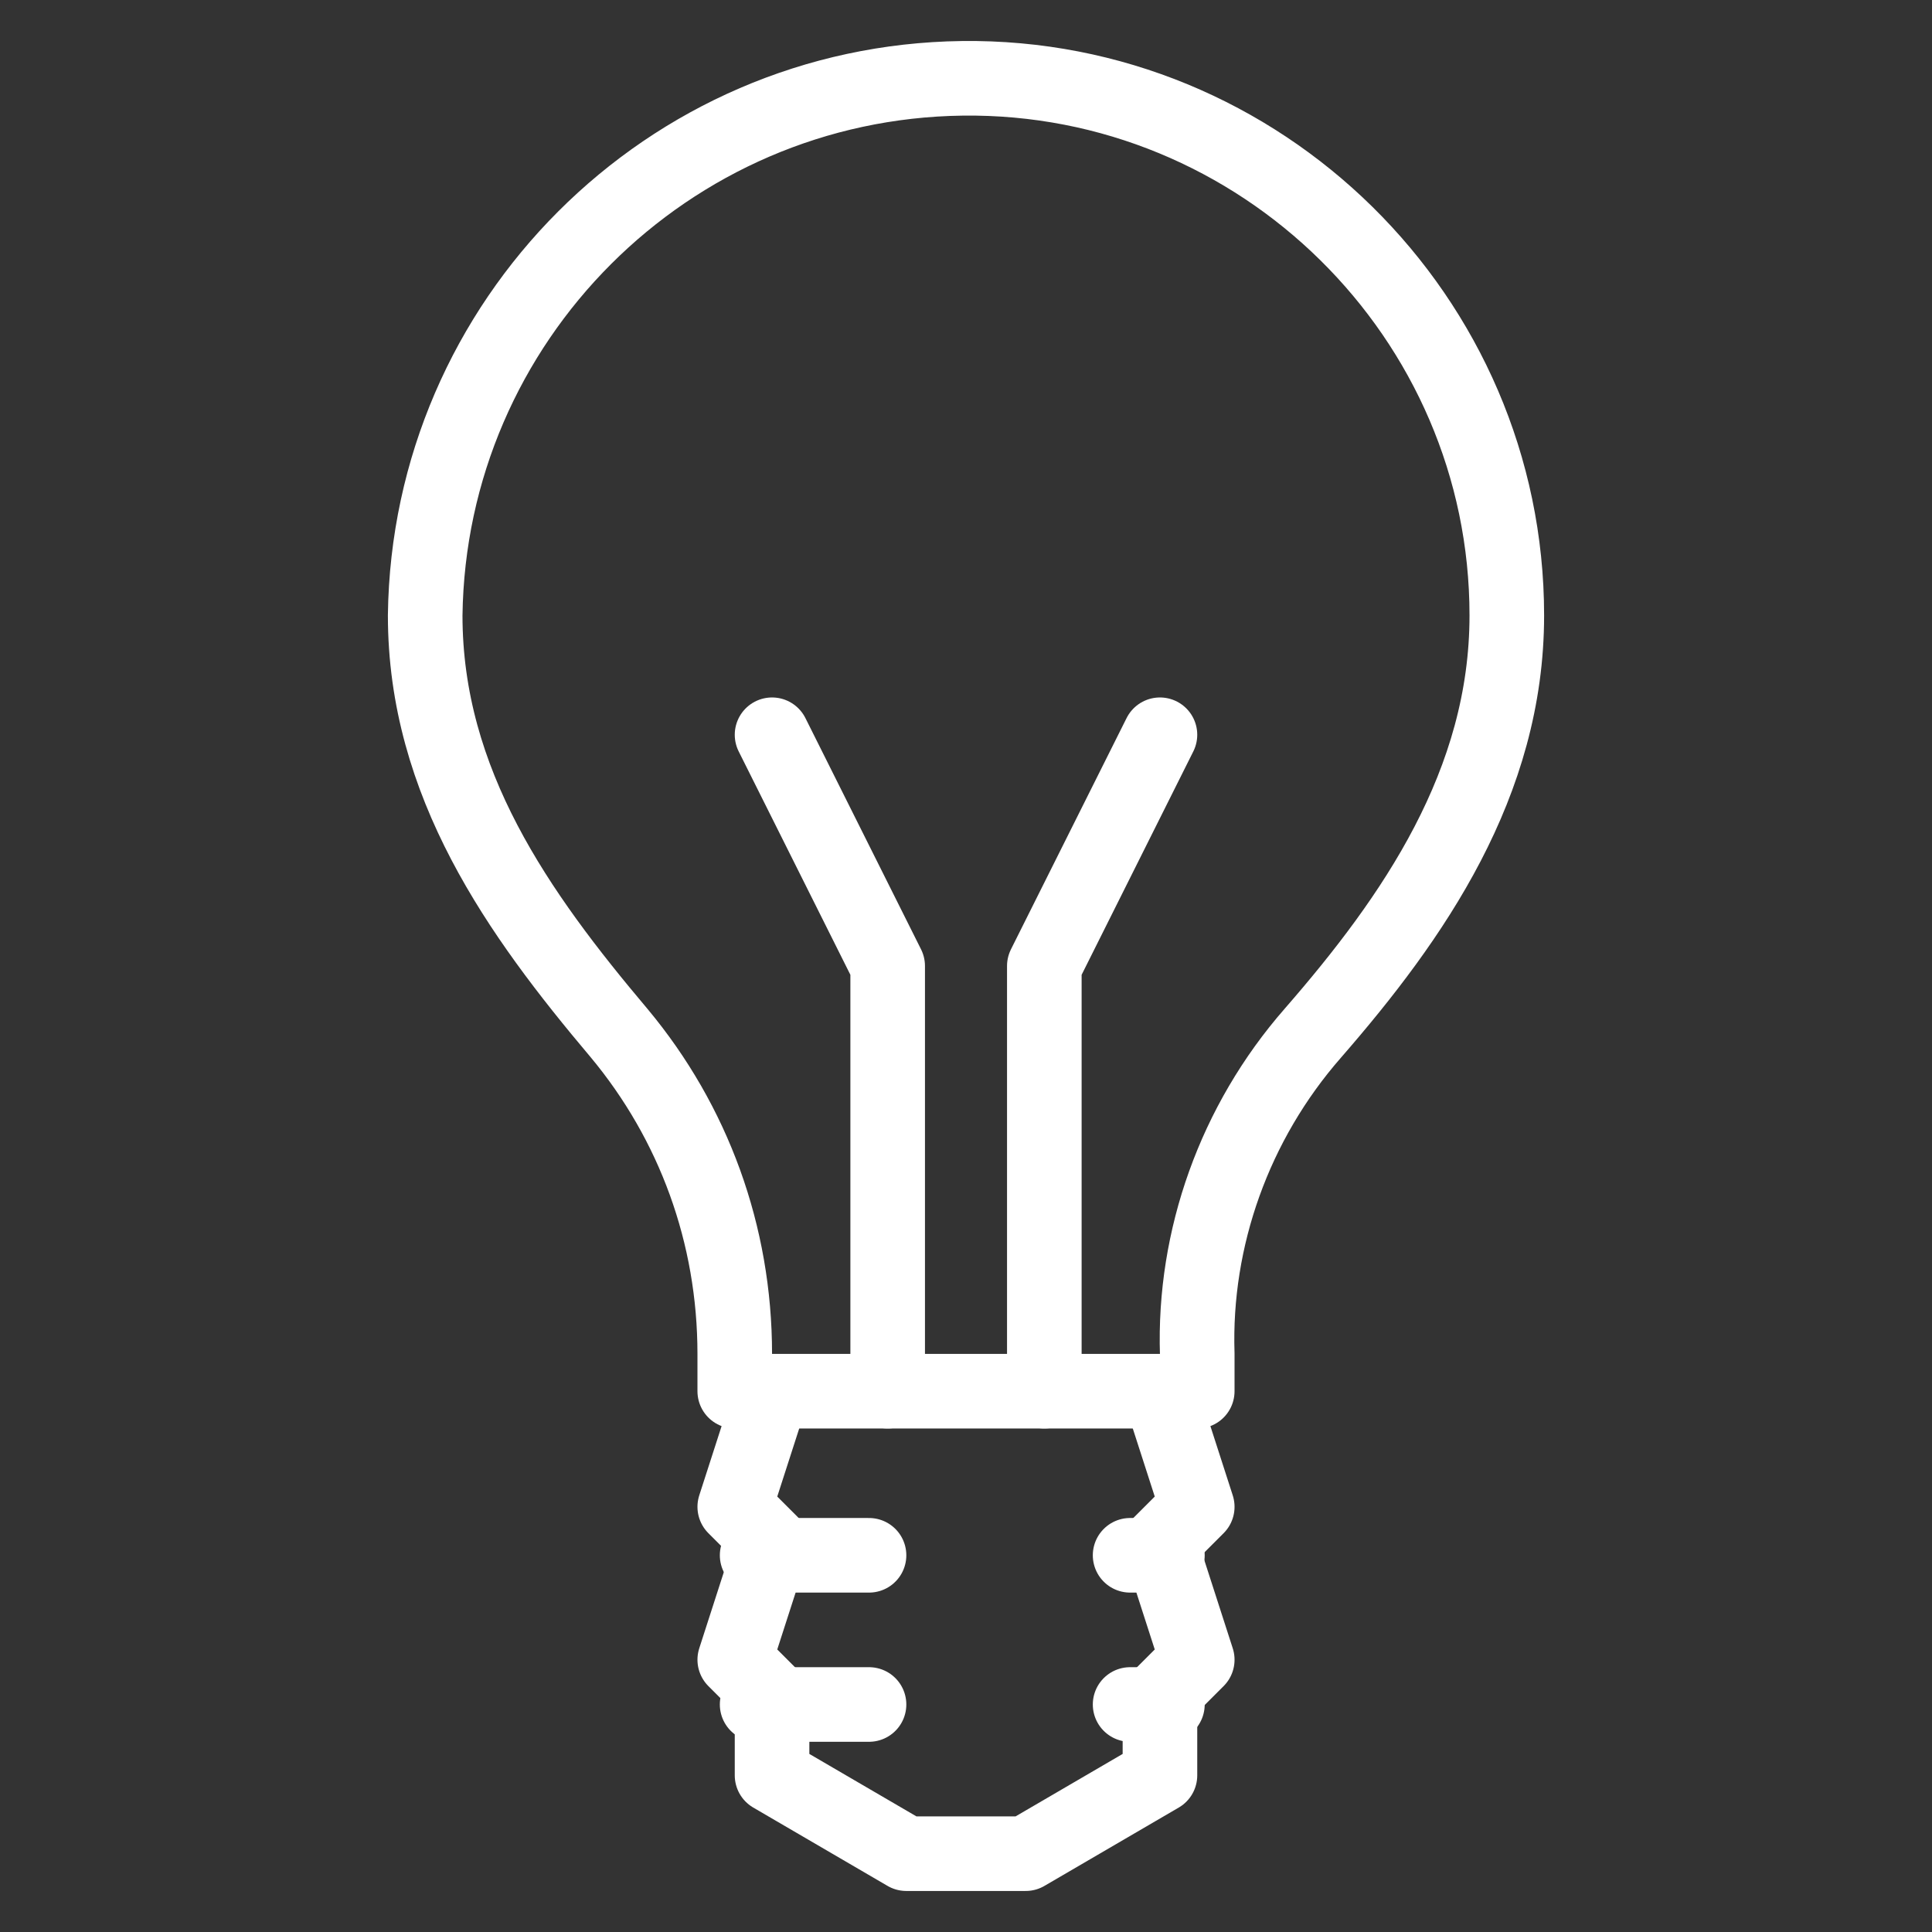 <?xml version="1.0" encoding="UTF-8"?> <svg xmlns="http://www.w3.org/2000/svg" xmlns:xlink="http://www.w3.org/1999/xlink" version="1.1" id="Ebene_2_00000105407975265004999720000003739155794918981806_" x="0px" y="0px" viewBox="0 0 51.8 51.8" style="enable-background:new 0 0 51.8 51.8;" xml:space="preserve"><rect x="0" y="0" width="51.8" height="51.8" fill="#333333" stroke="none"/> <style type="text/css"> .st0{fill:none;} .st1{fill:none;stroke:#FFFFFF;stroke-width:2;stroke-linejoin:round;} .st2{fill:none;stroke:#FFFFFF;stroke-width:2;stroke-linecap:round;stroke-linejoin:round;} </style> <g id="Ebene_1-2"> <g> <rect y="0" class="st0" width="51.8" height="51.8"></rect> <g id="Gruppe_24"> <g id="Gruppe_25"> <path id="Pfad_60" class="st1" d="M32.1,37.3v-1c-0.1-3.1,1-6.2,3.1-8.6c2.7-3.1,5.2-6.7,5.2-11.2C40.4,8.5,33.8,2,25.8,2.1 c-7.9,0.1-14.3,6.5-14.4,14.4c0,4.5,2.5,8,5.2,11.2c2,2.4,3.1,5.4,3.1,8.6v1L32.1,37.3L32.1,37.3z"></path> <path id="Pfad_61" class="st2" d="M23.8,37.3V25.9l-3.1-6.2"></path> <path id="Pfad_62" class="st2" d="M28,37.3V25.9l3.1-6.2"></path> <path id="Pfad_63" class="st1" d="M20.7,37.3l-1,3.1l1,1l-1,3.1l1,1v2.1l3.6,2.1h3.2l3.6-2.1v-2.1l1-1l-1-3.1l1-1l-1-3.1"></path> <line id="Linie_3" class="st2" x1="20.3" y1="41.7" x2="23.3" y2="41.7"></line> <line id="Linie_4" class="st2" x1="20.3" y1="45.7" x2="23.3" y2="45.7"></line> <line id="Linie_5" class="st2" x1="30.3" y1="45.7" x2="31.3" y2="45.7"></line> <line id="Linie_6" class="st2" x1="30.3" y1="41.7" x2="31.3" y2="41.7"></line> </g> </g> </g> </g> </svg> 